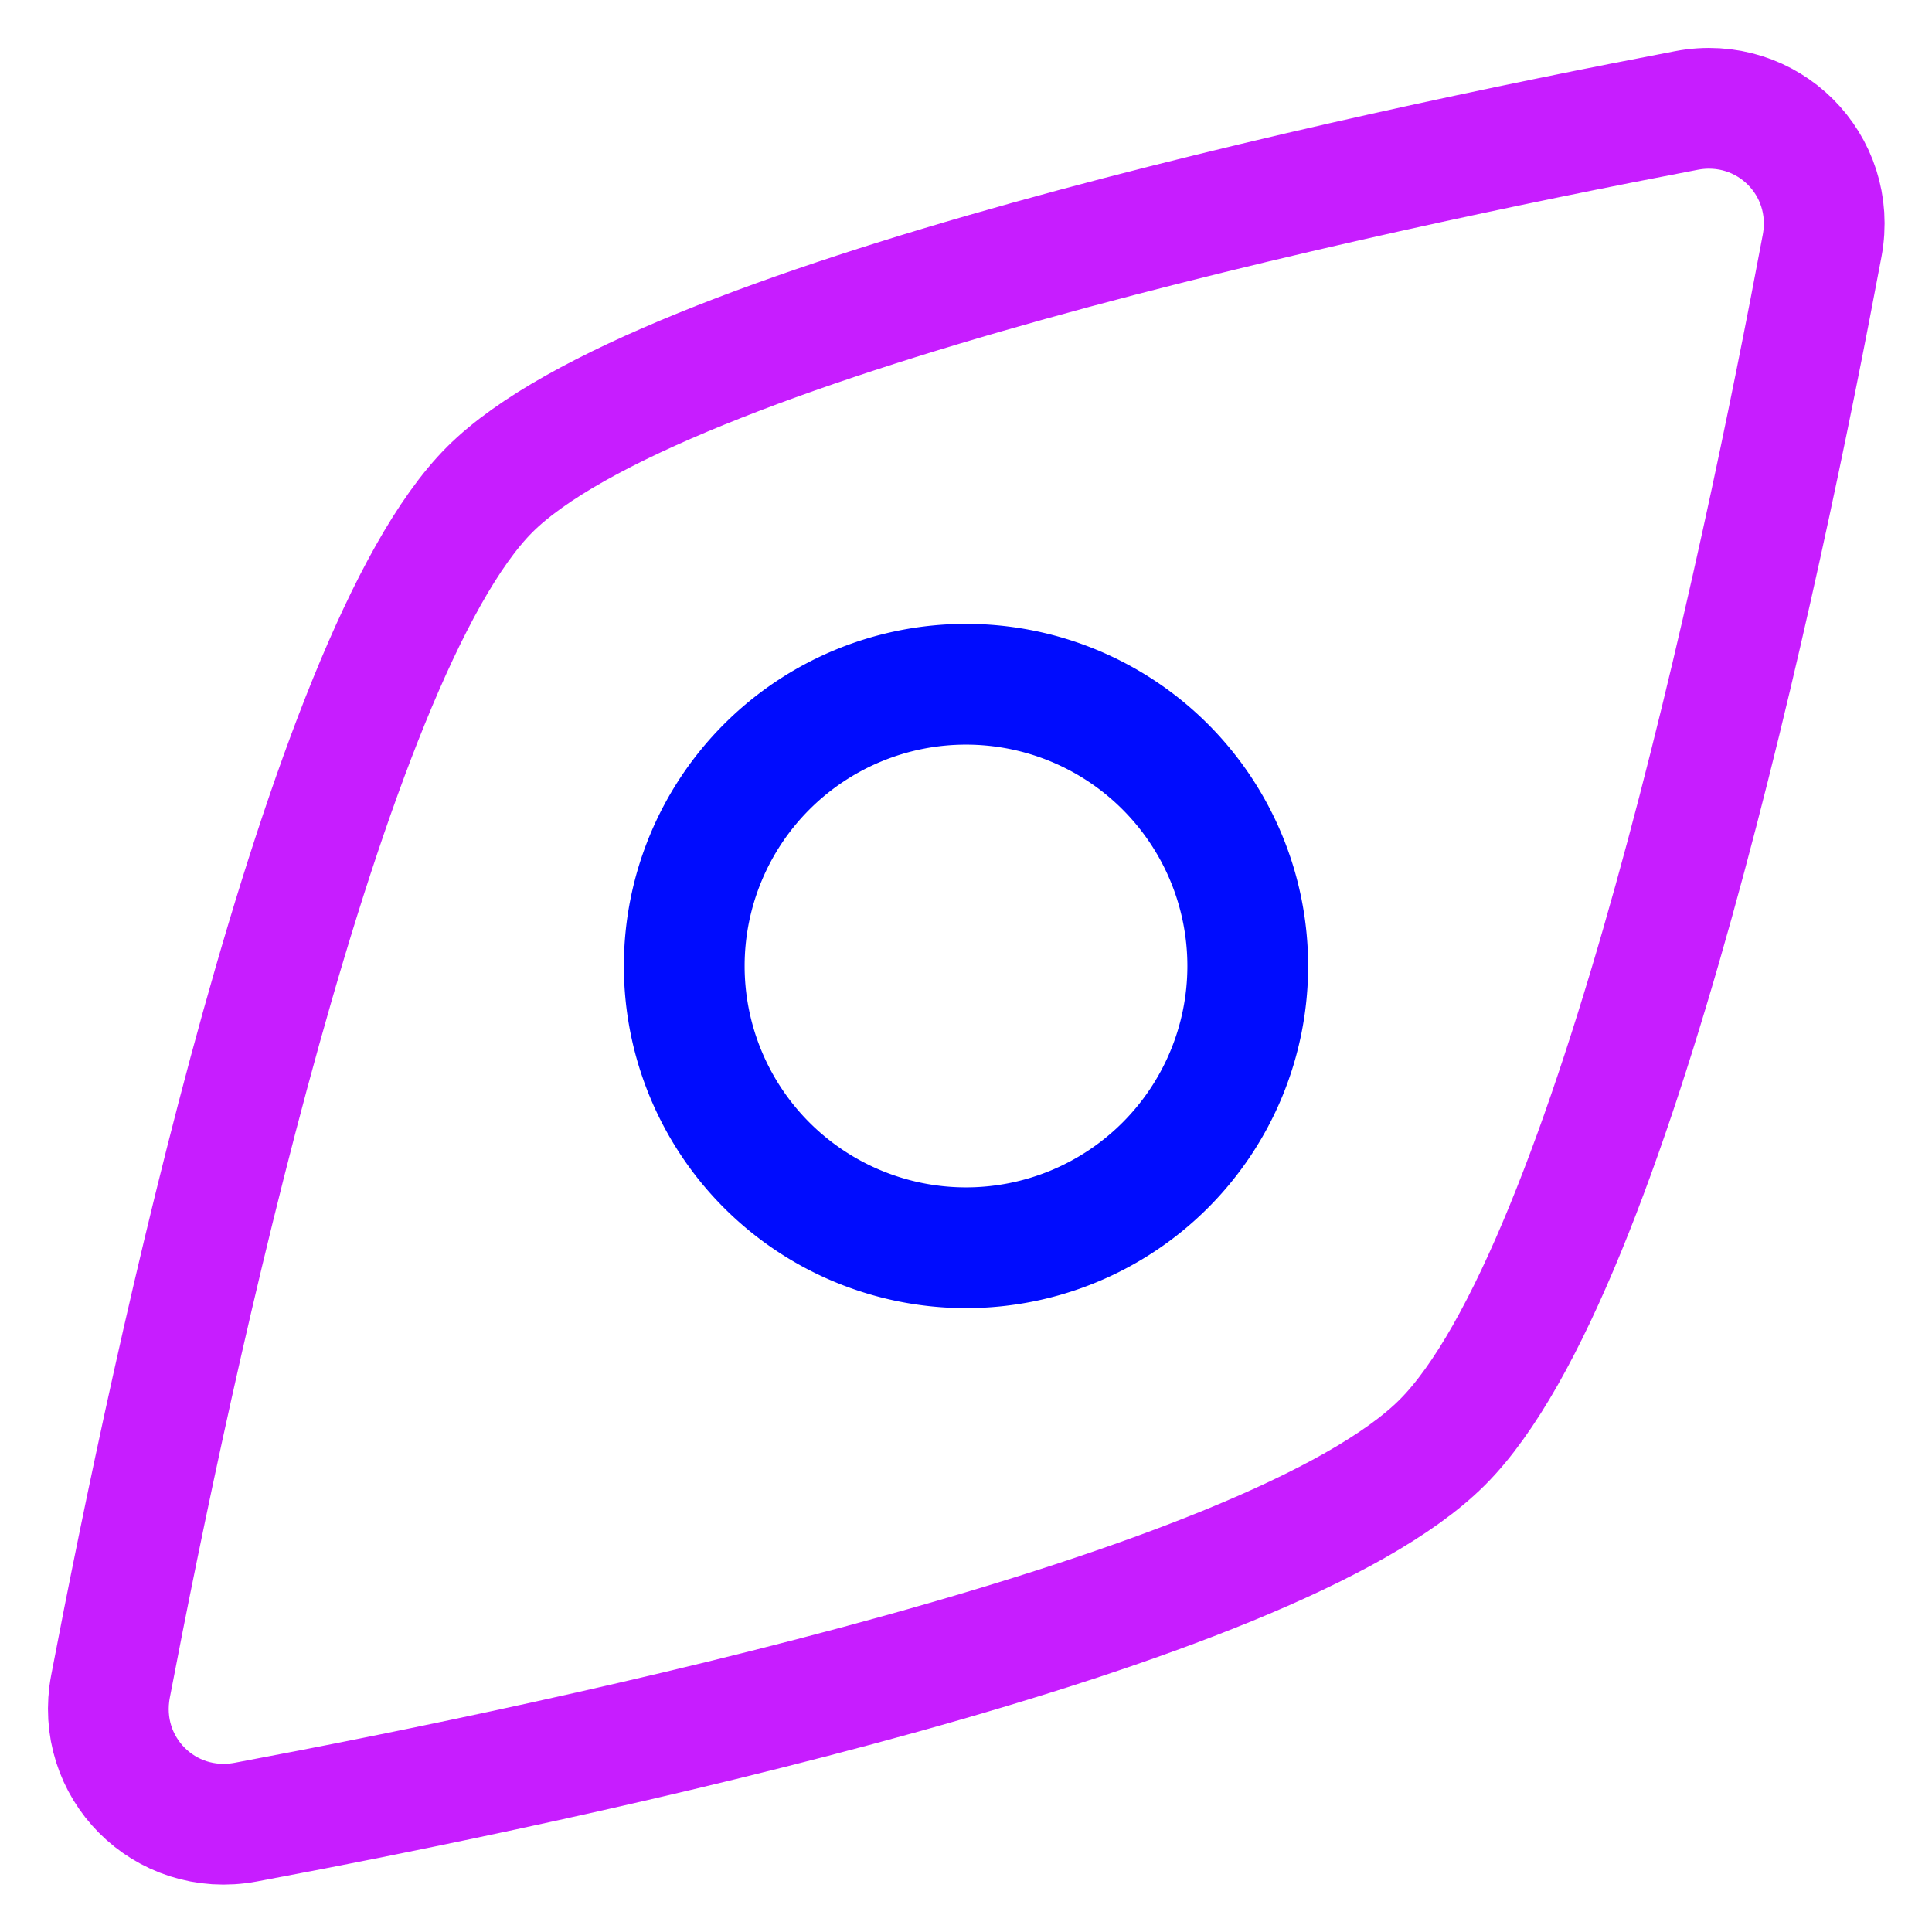 <svg xmlns="http://www.w3.org/2000/svg" fill="none" viewBox="0 0 48 48" id="Compass-Navigator--Streamline-Plump-Neon">
  <desc>
    Compass Navigator Streamline Icon: https://streamlinehq.com
  </desc>
  <g id="compass-navigator">
    <path id="Vector" stroke="#c71dff" stroke-linecap="round" stroke-linejoin="round" d="M35.835 35.834c-4.253 4.253 -21.681 7.929 -29.728 9.436 -2.019 0.378 -3.747 -1.357 -3.361 -3.375 1.543 -8.074 5.287 -25.598 9.42 -29.731 4.133 -4.133 21.657 -7.877 29.73 -9.419 2.017 -0.385 3.752 1.343 3.374 3.361C43.763 14.153 40.088 31.581 35.835 35.834Z" stroke-width="3"></path>
    <path id="Vector_2" stroke="#000cfe" stroke-linecap="round" stroke-linejoin="round" d="M24 31a7 7 0 1 0 0 -14 7 7 0 1 0 0 14" stroke-width="3"></path>
  </g>
</svg>